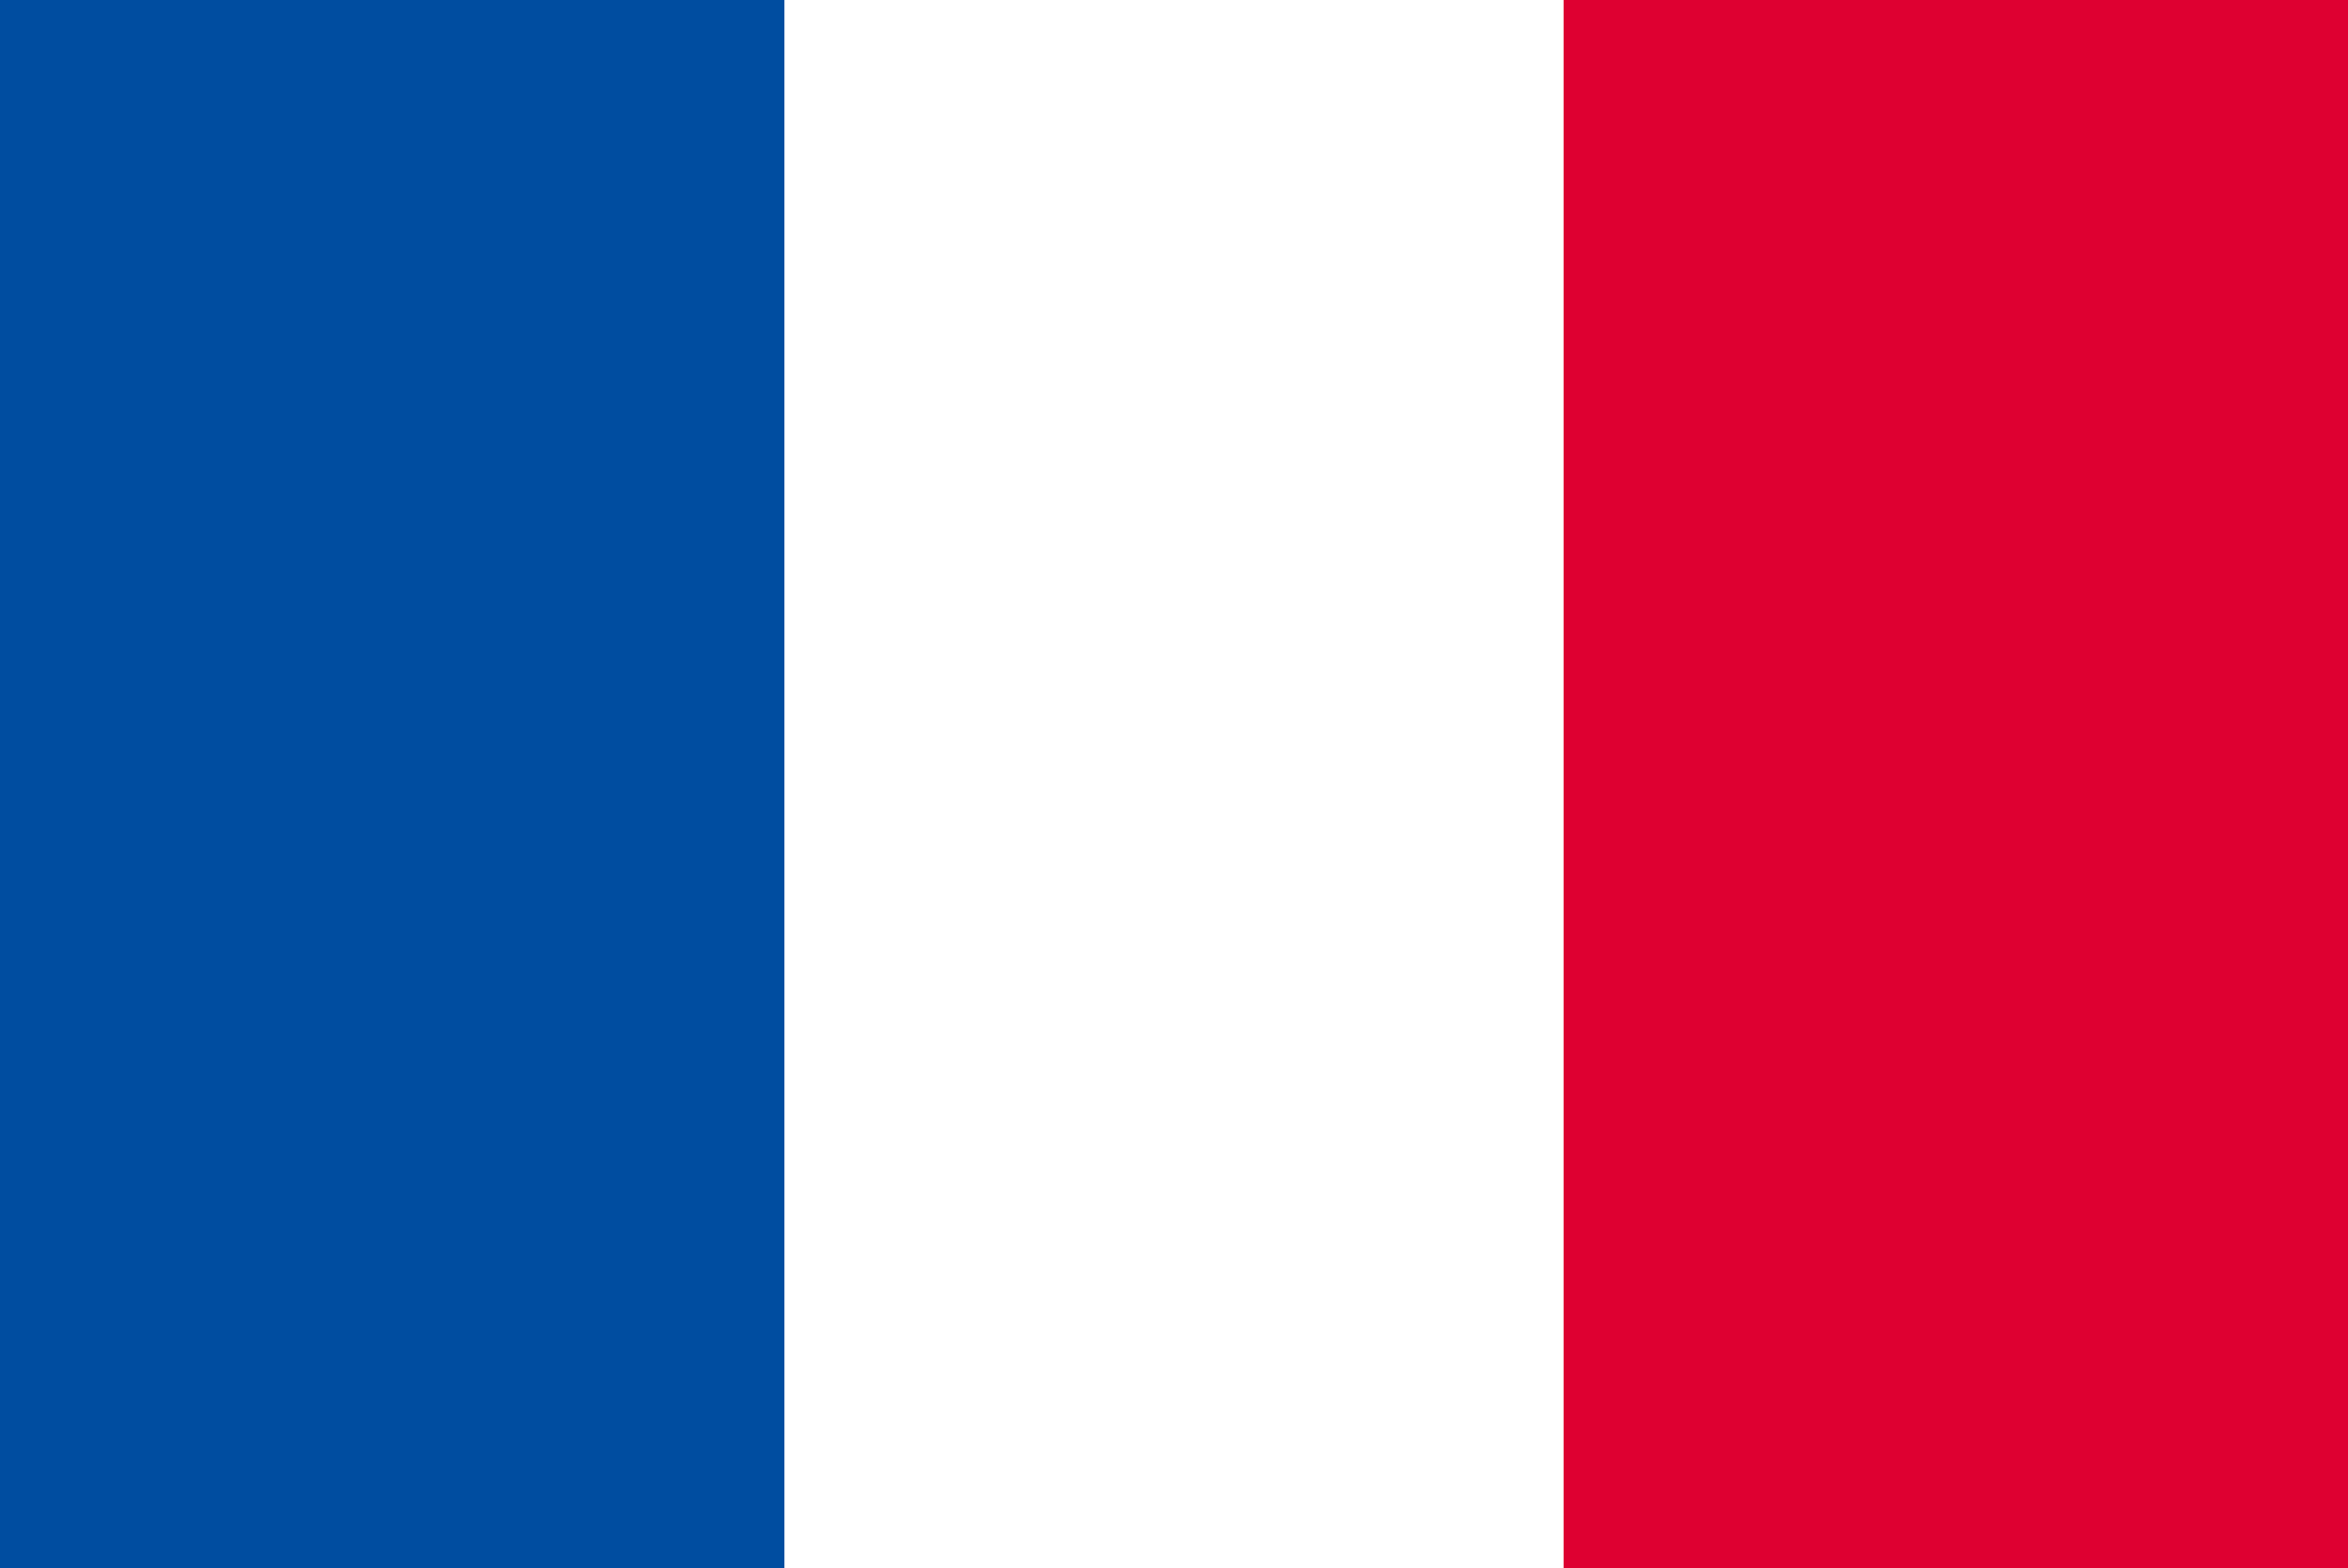 <?xml version="1.0" encoding="UTF-8"?>
<svg id="_レイヤー_2" data-name="レイヤー_2" xmlns="http://www.w3.org/2000/svg" viewBox="0 0 169.69 113.38">
  <rect x="0" y="0" width="169.69" height="113.38" fill="#333333" stroke="none"/>
  <defs>
    <style>
      .cls-1 {
        fill: #004da0;
      }

      .cls-2 {
        fill: #fff;
      }

      .cls-3 {
        fill: #de0031;
      }
    </style>
  </defs>
  <g id="_レイヤー_6" data-name="レイヤー_6">
    <g>
      <rect class="cls-2" x="56.5" width="56.69" height="113.38"/>
      <rect class="cls-1" width="56.69" height="113.38"/>
      <rect class="cls-3" x="113" width="56.69" height="113.38"/>
    </g>
  </g>
</svg>